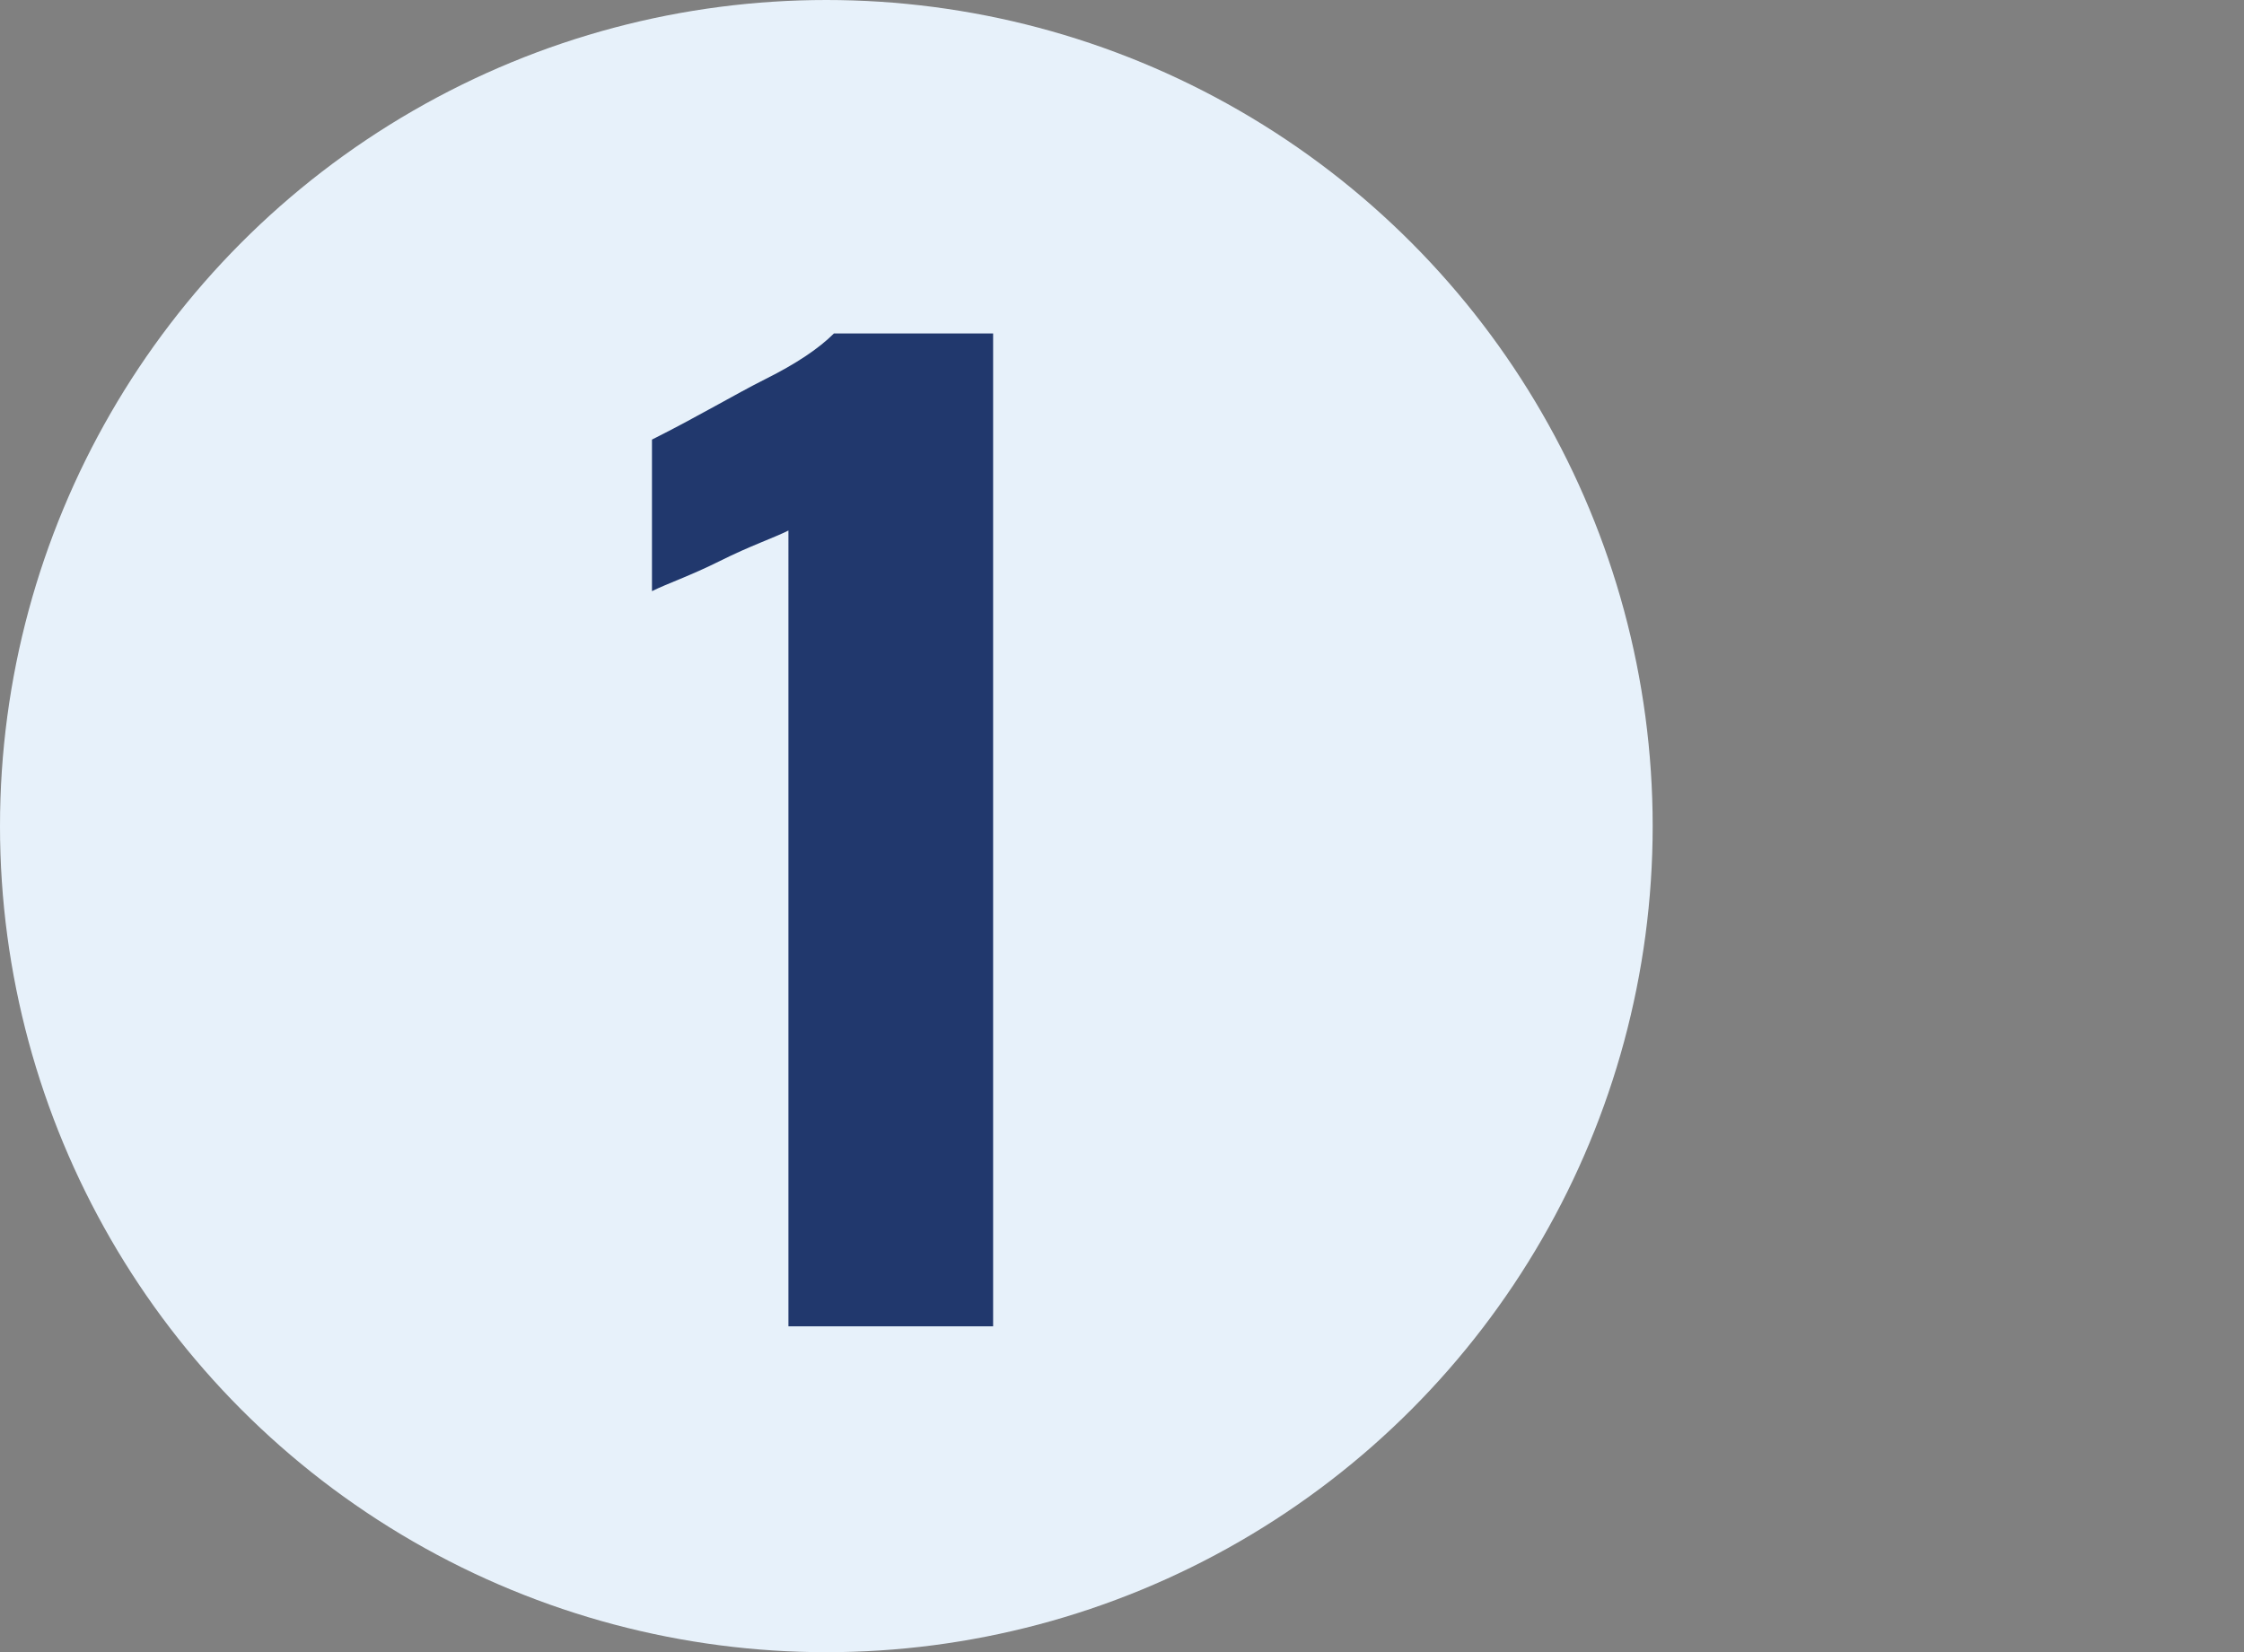 <?xml version="1.0" encoding="utf-8"?>
<!-- Generator: Adobe Illustrator 27.6.1, SVG Export Plug-In . SVG Version: 6.00 Build 0)  -->
<svg version="1.1" id="Layer_1" xmlns="http://www.w3.org/2000/svg" xmlns:xlink="http://www.w3.org/1999/xlink" x="0px" y="0px"
	 viewBox="0 0 29.6 21.8" style="enable-background:new 0 0 29.6 21.8;" xml:space="preserve">
<rect x="0" y="0" width="29.6" height="21.8" fill="#808080" stroke="none"/>
<style type="text/css">
	.st0{fill:none;}
	.st1{fill:#E7F1FA;}
	.st2{fill:#21386D;}
</style>
<rect x="-61.6" y="-26.1" transform="matrix(1.405726e-03 -1 1 1.405726e-03 -66.21 -18.143)" class="st0" width="38.8" height="100.4"/>
<g>
	<ellipse class="st1" cx="10.9" cy="10.9" rx="10.9" ry="10.9"/>
	<g>
		<g>
			<path class="st2" d="M10.4,7c-0.2,0.1-0.5,0.2-0.9,0.4C9.1,7.6,8.8,7.7,8.6,7.8v-2C9.2,5.5,9.7,5.2,10.1,5
				c0.4-0.2,0.7-0.4,0.9-0.6h2.1v13.1h-2.7L10.4,7z"/>
		</g>
	</g>
</g>
</svg>
